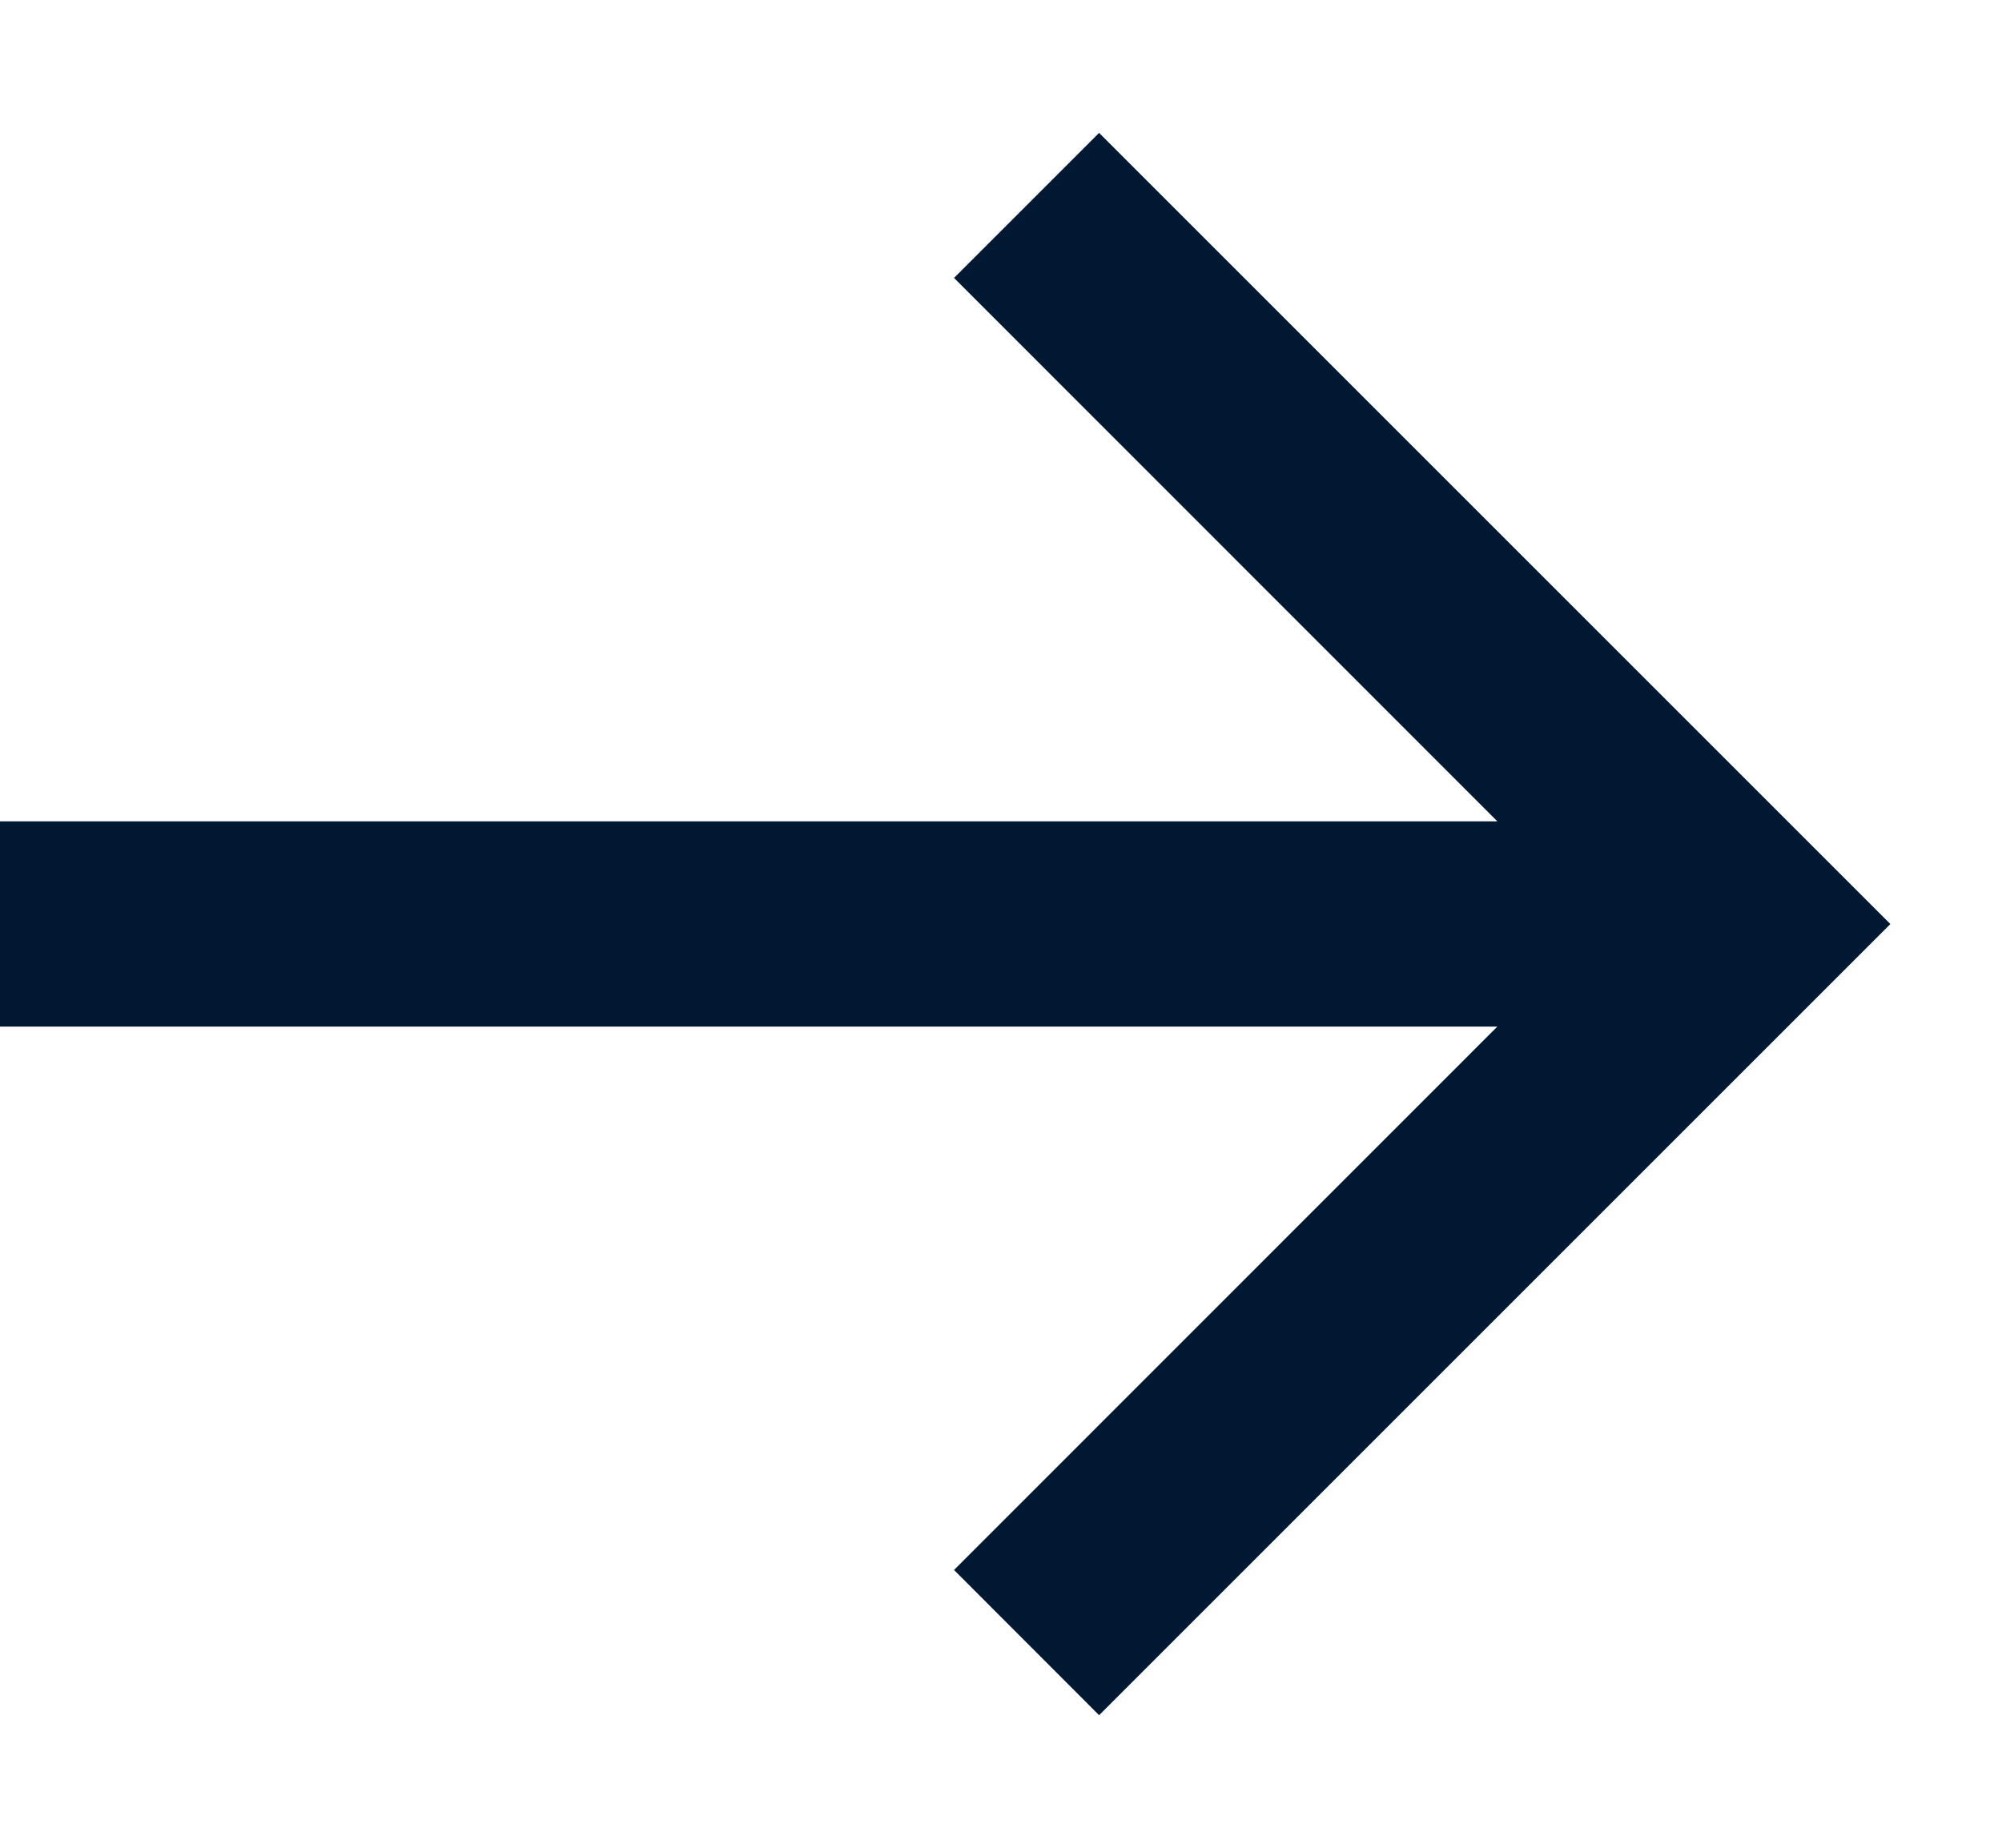 <svg width="13" height="12" viewBox="0 0 13 12" fill="none" xmlns="http://www.w3.org/2000/svg">
<path d="M-0.001 6.667L9.723 6.667L6.195 10.196L7.137 11.139L12.275 6.001L7.137 0.863L6.195 1.805L9.723 5.334L-0.001 5.334V6.667Z" fill="#001832"/>
</svg>
